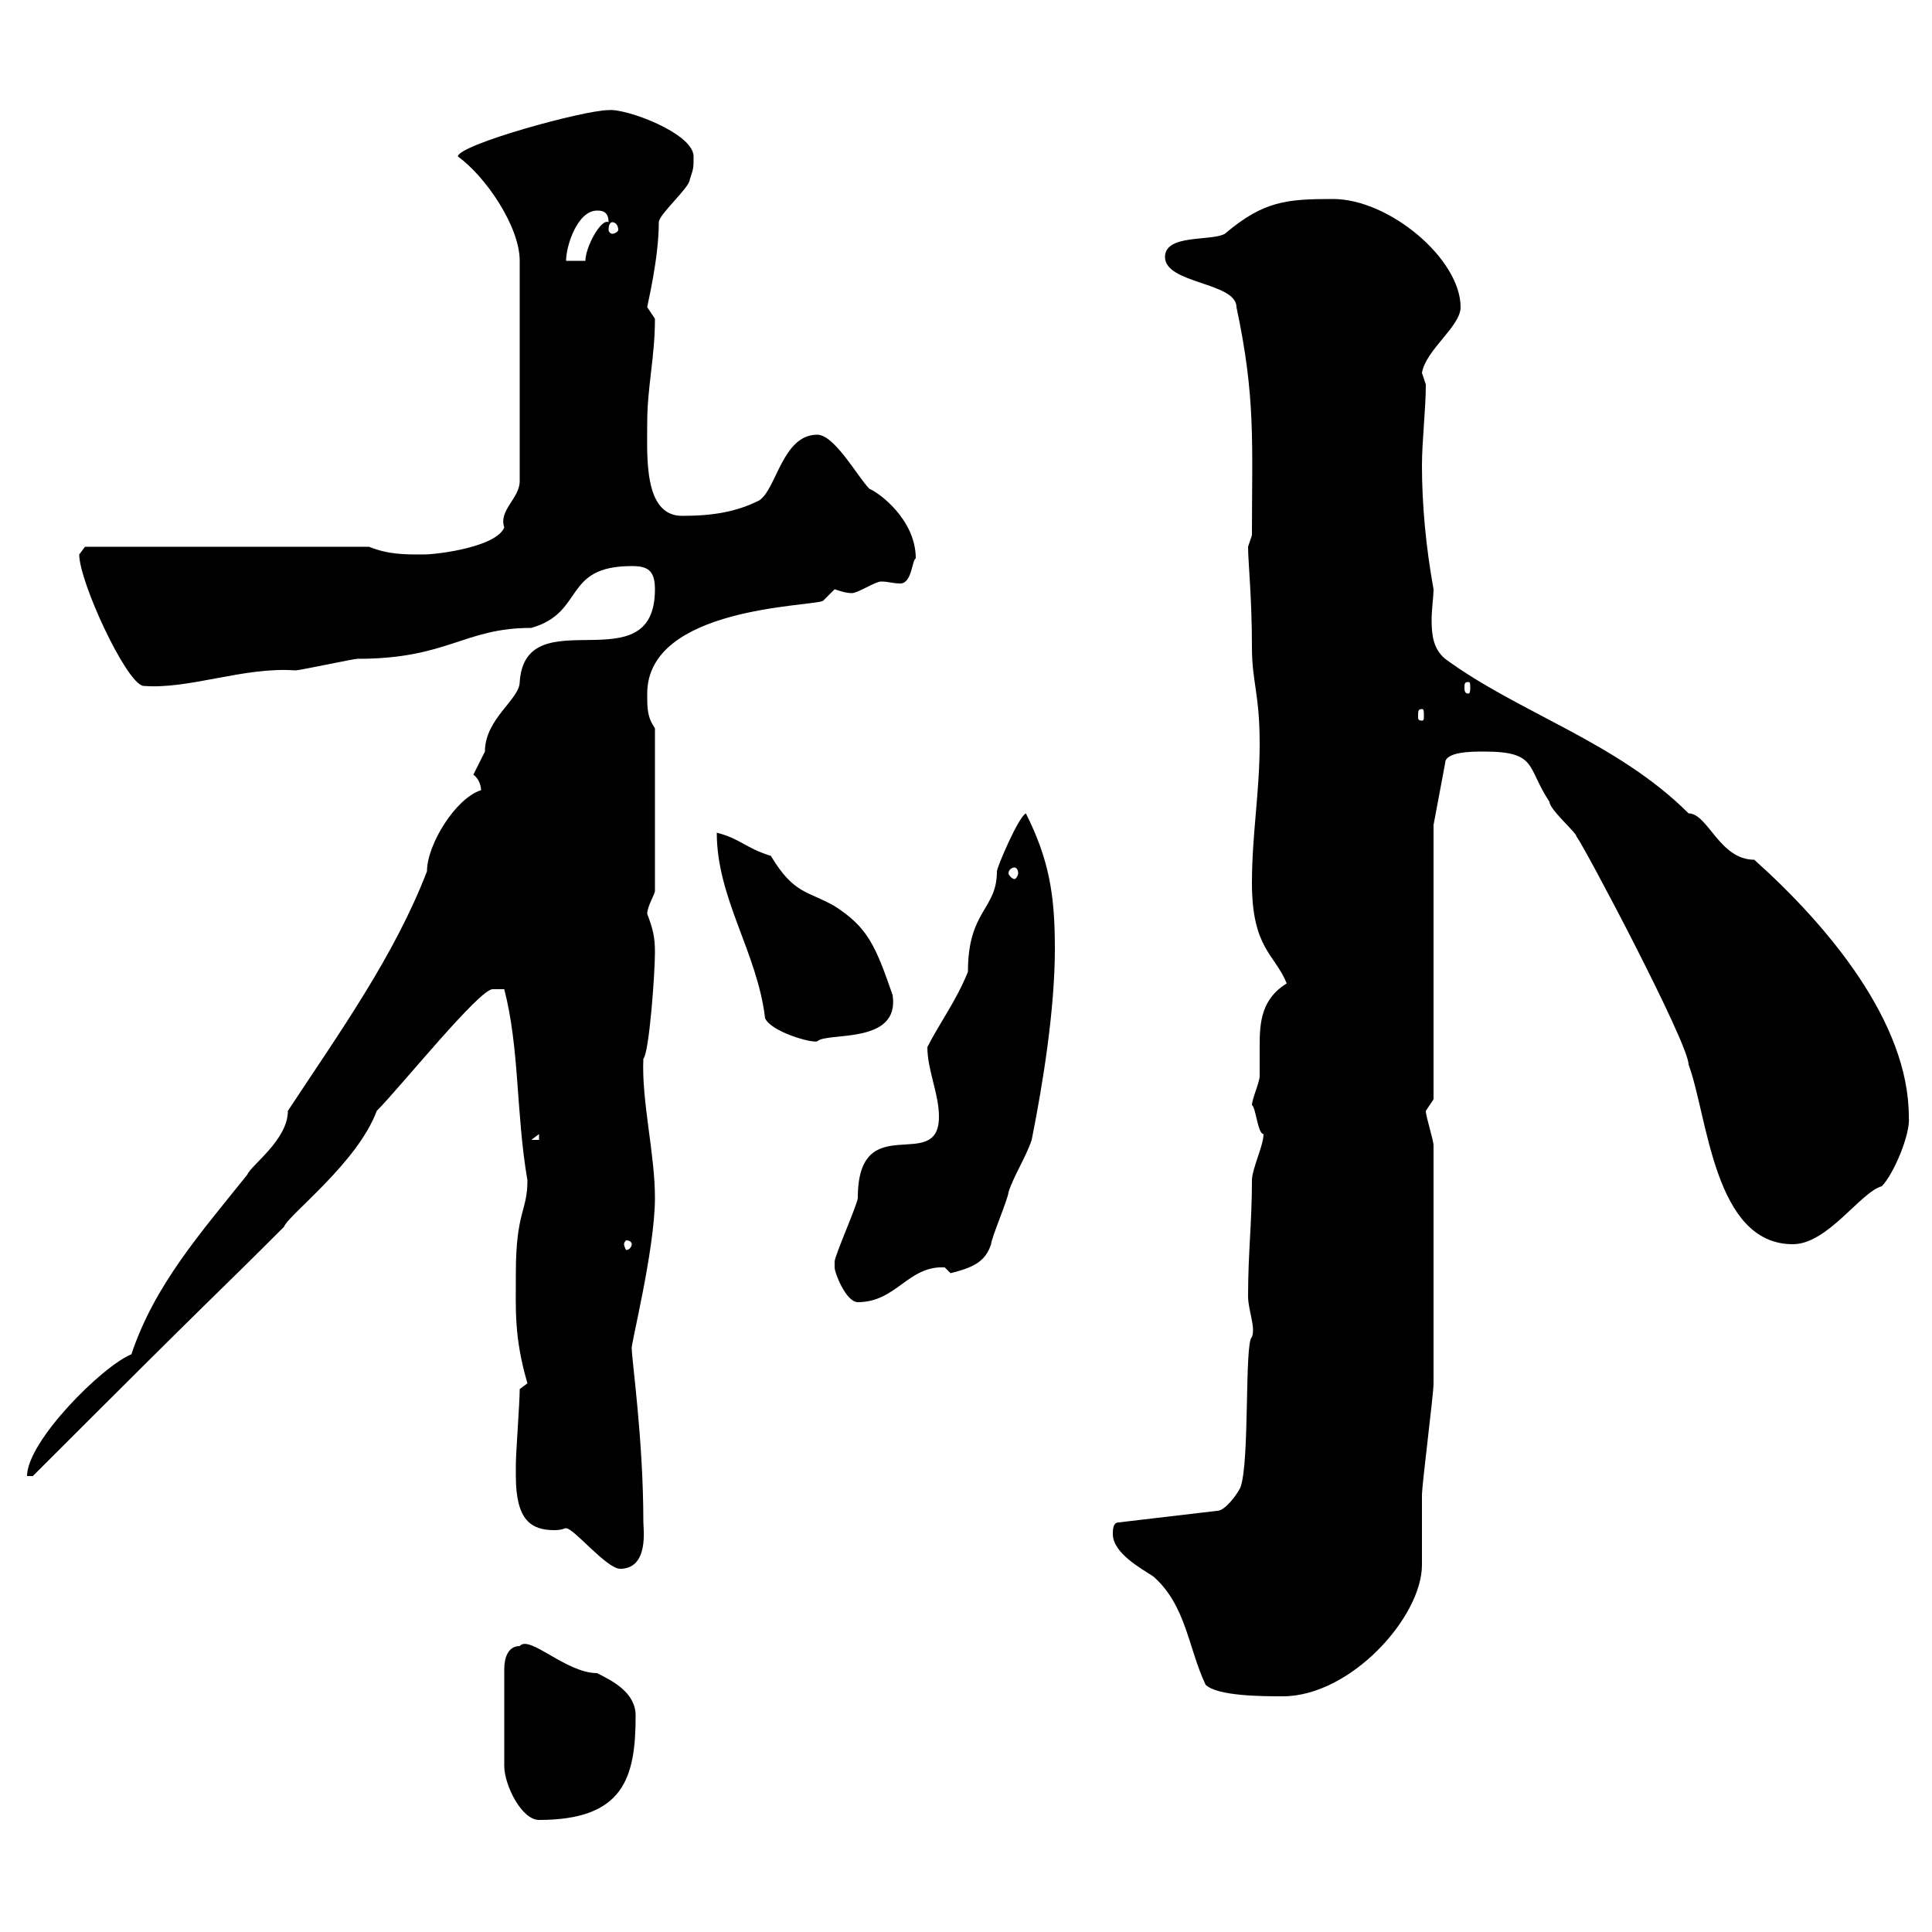 <svg xmlns="http://www.w3.org/2000/svg" xmlns:xlink="http://www.w3.org/1999/xlink" width="300" height="300"><path d="M80.70 255.60C78.90 255.60 78.30 257.40 78.30 259.20L78.30 274.20C78.30 277.20 81 282.60 83.70 282.60C96.90 282.60 98.70 276 98.70 266.40C98.70 262.80 95.10 261 92.70 259.80C87.90 259.80 82.20 253.80 80.70 255.60ZM172.80 238.20C172.80 241.20 177.30 243.60 179.10 244.80C184.20 249.30 184.50 255.90 187.20 261.60C189 263.40 196.20 263.40 199.20 263.40C209.70 263.40 220.80 251.10 220.80 243C220.80 241.80 220.80 232.80 220.80 232.20C220.80 230.40 222.60 216.60 222.60 214.80C222.60 208.80 222.60 195.90 222.60 177.90C222.60 177 221.40 173.40 221.40 172.50C221.40 172.50 222.60 170.70 222.60 170.70L222.60 128.10L224.40 118.50C224.40 116.70 228.60 116.70 230.40 116.70C238.80 116.70 237 119.10 240.60 124.50C240.60 125.70 244.80 129.30 244.80 129.90C246 131.40 262.20 162 262.20 165.30C265.20 173.40 266.10 193.20 278.40 193.20C283.80 193.20 288.90 185.10 292.20 184.20C294 182.40 296.70 176.10 296.40 173.40C296.40 158.70 283.80 143.70 272.40 133.50C267 133.50 265.20 126.30 262.20 126.30C251.10 115.20 235.80 110.70 224.40 102.30C222.60 100.80 222.30 98.70 222.30 96.30C222.30 94.50 222.60 92.70 222.60 91.50C221.40 84.90 220.80 78.30 220.80 72.30C220.80 68.40 221.40 63.60 221.40 59.70C221.40 59.70 220.80 57.90 220.80 57.90C221.40 54.30 226.80 50.70 226.80 47.70C226.80 40.20 215.70 30.90 207 30.90C199.80 30.90 196.20 31.20 190.20 36.30C188.10 37.50 180.90 36.30 180.90 39.90C180.90 44.10 192 43.80 192 47.70C195 61.80 194.40 68.70 194.40 83.10C194.40 83.10 193.80 84.90 193.80 84.90C193.80 87.30 194.40 92.70 194.40 100.50C194.40 105.90 195.60 107.70 195.60 115.50C195.60 123 194.40 129.60 194.40 137.10C194.40 147.30 198 148.20 199.80 152.70C195.90 155.10 195.60 158.70 195.60 162.30C195.60 164.10 195.60 165.60 195.60 167.10C195.60 168 194.40 170.70 194.40 171.60C195 171.90 195.30 176.10 196.20 176.10C196.20 177.90 194.40 181.50 194.40 183.30C194.40 189.90 193.80 194.40 193.80 201.30C193.80 203.40 195 206.10 194.40 207.60C193.20 208.50 194.10 227.10 192.60 231C192 232.20 190.20 234.60 189 234.60L173.70 236.40C172.80 236.40 172.80 237.60 172.80 238.20ZM80.10 228.60C80.10 228.60 80.10 229.20 80.10 229.20C80.10 236.10 82.50 237.60 86.10 237.60C87.30 237.60 87.60 237.30 87.90 237.30C89.10 237.30 94.20 243.60 96.30 243.60C100.80 243.60 99.90 237.30 99.90 236.40C99.90 223.50 98.10 211.20 98.10 209.40C97.80 209.40 101.70 194.10 101.70 186C101.70 179.10 99.60 171 99.90 164.40C100.80 163.50 101.70 151.20 101.70 147.90C101.70 145.50 101.40 144.30 100.50 141.90C100.50 140.70 101.70 138.90 101.70 138.30L101.70 113.10C100.50 111.30 100.50 110.10 100.50 107.70C100.50 94.20 126 94.20 127.80 93.30C127.80 93.30 129.60 91.50 129.60 91.50C130.50 91.80 131.40 92.10 132.30 92.10C133.20 92.10 135.90 90.30 136.80 90.30C138 90.30 138.60 90.60 139.80 90.60C141.60 90.60 141.60 87 142.20 86.70C142.20 80.70 136.50 76.50 135 75.90C133.20 74.10 129.60 67.50 126.90 67.50C121.50 67.50 120.60 75.90 117.90 77.70C114.30 79.50 110.70 80.10 105.90 80.10C99.90 80.10 100.50 70.80 100.50 65.70C100.50 60 101.70 55.50 101.70 49.50C101.70 49.50 100.50 47.70 100.50 47.70C100.50 47.40 102.30 40.20 102.30 34.50C102.30 33.30 107.10 29.10 107.10 27.90C107.70 26.10 107.70 26.10 107.70 24.30C107.70 20.70 97.20 16.80 94.50 17.10C90.60 17.10 71.10 22.50 71.10 24.30C75.30 27.30 80.70 35.10 80.70 40.50L80.70 74.70C80.70 77.40 77.40 79.20 78.30 81.90C77.10 84.90 68.10 86.10 65.70 86.10C62.70 86.10 60.30 86.10 57.30 84.90L13.20 84.90C13.20 84.90 12.30 86.10 12.30 86.10C12.30 90.30 19.50 105.90 22.20 106.50C29.40 107.10 37.80 103.50 45.90 104.10C46.50 104.10 54.90 102.30 55.50 102.30C69.60 102.30 72 97.50 82.50 97.50C90.90 95.10 87.30 87.90 98.10 87.90C100.50 87.90 101.70 88.50 101.70 91.50C101.70 106.50 81.60 92.70 80.70 105.90C80.70 108.60 75.30 111.60 75.30 116.70C75.30 116.70 73.50 120.30 73.50 120.30C74.40 120.90 74.70 122.10 74.70 122.70C70.80 123.90 66.30 131.10 66.30 135.30C61.20 148.50 52.80 160.20 44.70 172.50C44.70 177 39 180.90 38.40 182.40C31.20 191.40 24 199.50 20.40 210.30C15.90 212.10 4.20 223.80 4.20 229.20L5.10 229.20C37.50 196.80 31.50 203.10 44.10 190.50C44.70 188.70 55.50 180.60 58.50 172.50C62.10 168.90 74.40 153.60 76.50 153.60C76.50 153.60 78.30 153.60 78.30 153.60C80.70 162.90 80.10 172.80 81.90 183.30C81.90 188.10 80.10 188.10 80.10 197.70C80.10 203.40 79.80 207.60 81.90 214.80C81.90 214.80 80.70 215.70 80.70 215.70C80.70 217.80 80.10 225.60 80.10 227.40C80.10 227.40 80.10 228.60 80.10 228.60ZM129.60 196.80C129.60 197.70 131.40 202.20 133.20 202.20C139.20 202.20 141 196.50 146.70 196.80C146.70 196.80 147.60 197.70 147.60 197.70C151.20 196.80 153 195.90 153.90 193.20C153.90 192.30 156.60 186 156.60 185.10C157.50 182.40 159.30 179.70 160.20 177C162 168 163.80 156.60 163.80 147.30C163.80 138.90 162.90 133.50 159.30 126.30C158.10 126.90 154.80 134.70 154.80 135.30C154.80 141.30 150.30 141.30 150.30 150.90C148.50 155.40 145.80 159 144 162.60C144 166.20 145.80 169.80 145.80 173.40C145.80 182.40 133.20 171.90 133.20 186C133.20 186.90 129.60 195 129.60 195.90C129.60 195.90 129.60 195.90 129.60 196.80ZM98.10 193.20C98.10 193.50 97.80 194.10 97.20 194.10C97.20 194.10 96.90 193.50 96.90 193.20C96.90 192.90 97.20 192.60 97.20 192.60C97.80 192.60 98.10 192.90 98.10 193.20ZM83.70 176.10L83.70 177L82.50 177ZM111.30 129.30C111.30 139.50 117.60 147.90 118.80 158.10C119.70 160.20 126 162 126.90 161.70C128.40 160.20 139.80 162.30 138.60 154.50C135.90 146.70 134.70 144 129.60 140.70C125.40 138.30 123.30 138.90 119.70 132.90C115.80 131.70 114.90 130.20 111.30 129.30ZM157.50 134.70C157.80 134.70 158.10 135 158.10 135.60C158.10 135.90 157.80 136.50 157.50 136.50C157.20 136.50 156.60 135.90 156.60 135.60C156.60 135 157.20 134.70 157.50 134.70ZM220.80 110.10C221.10 110.10 221.10 110.40 221.10 111.30C221.10 111.60 221.10 111.90 220.80 111.90C220.20 111.90 220.20 111.60 220.20 111.30C220.20 110.40 220.20 110.10 220.80 110.10ZM228 105.90C228.30 105.90 228.30 106.20 228.30 106.80C228.30 107.10 228.30 107.70 228 107.70C227.40 107.70 227.40 107.10 227.40 106.80C227.40 106.20 227.40 105.90 228 105.90ZM92.70 32.70C93.30 32.70 94.50 32.70 94.50 34.50C93.30 33.90 90.90 38.40 90.90 40.50L87.90 40.50C87.90 38.10 89.70 32.70 92.70 32.70ZM95.10 34.50C95.40 34.50 96 34.80 96 35.70C96 36 95.40 36.30 95.10 36.30C94.80 36.30 94.50 36 94.50 35.70C94.50 34.80 94.80 34.50 95.10 34.50Z"/></svg>